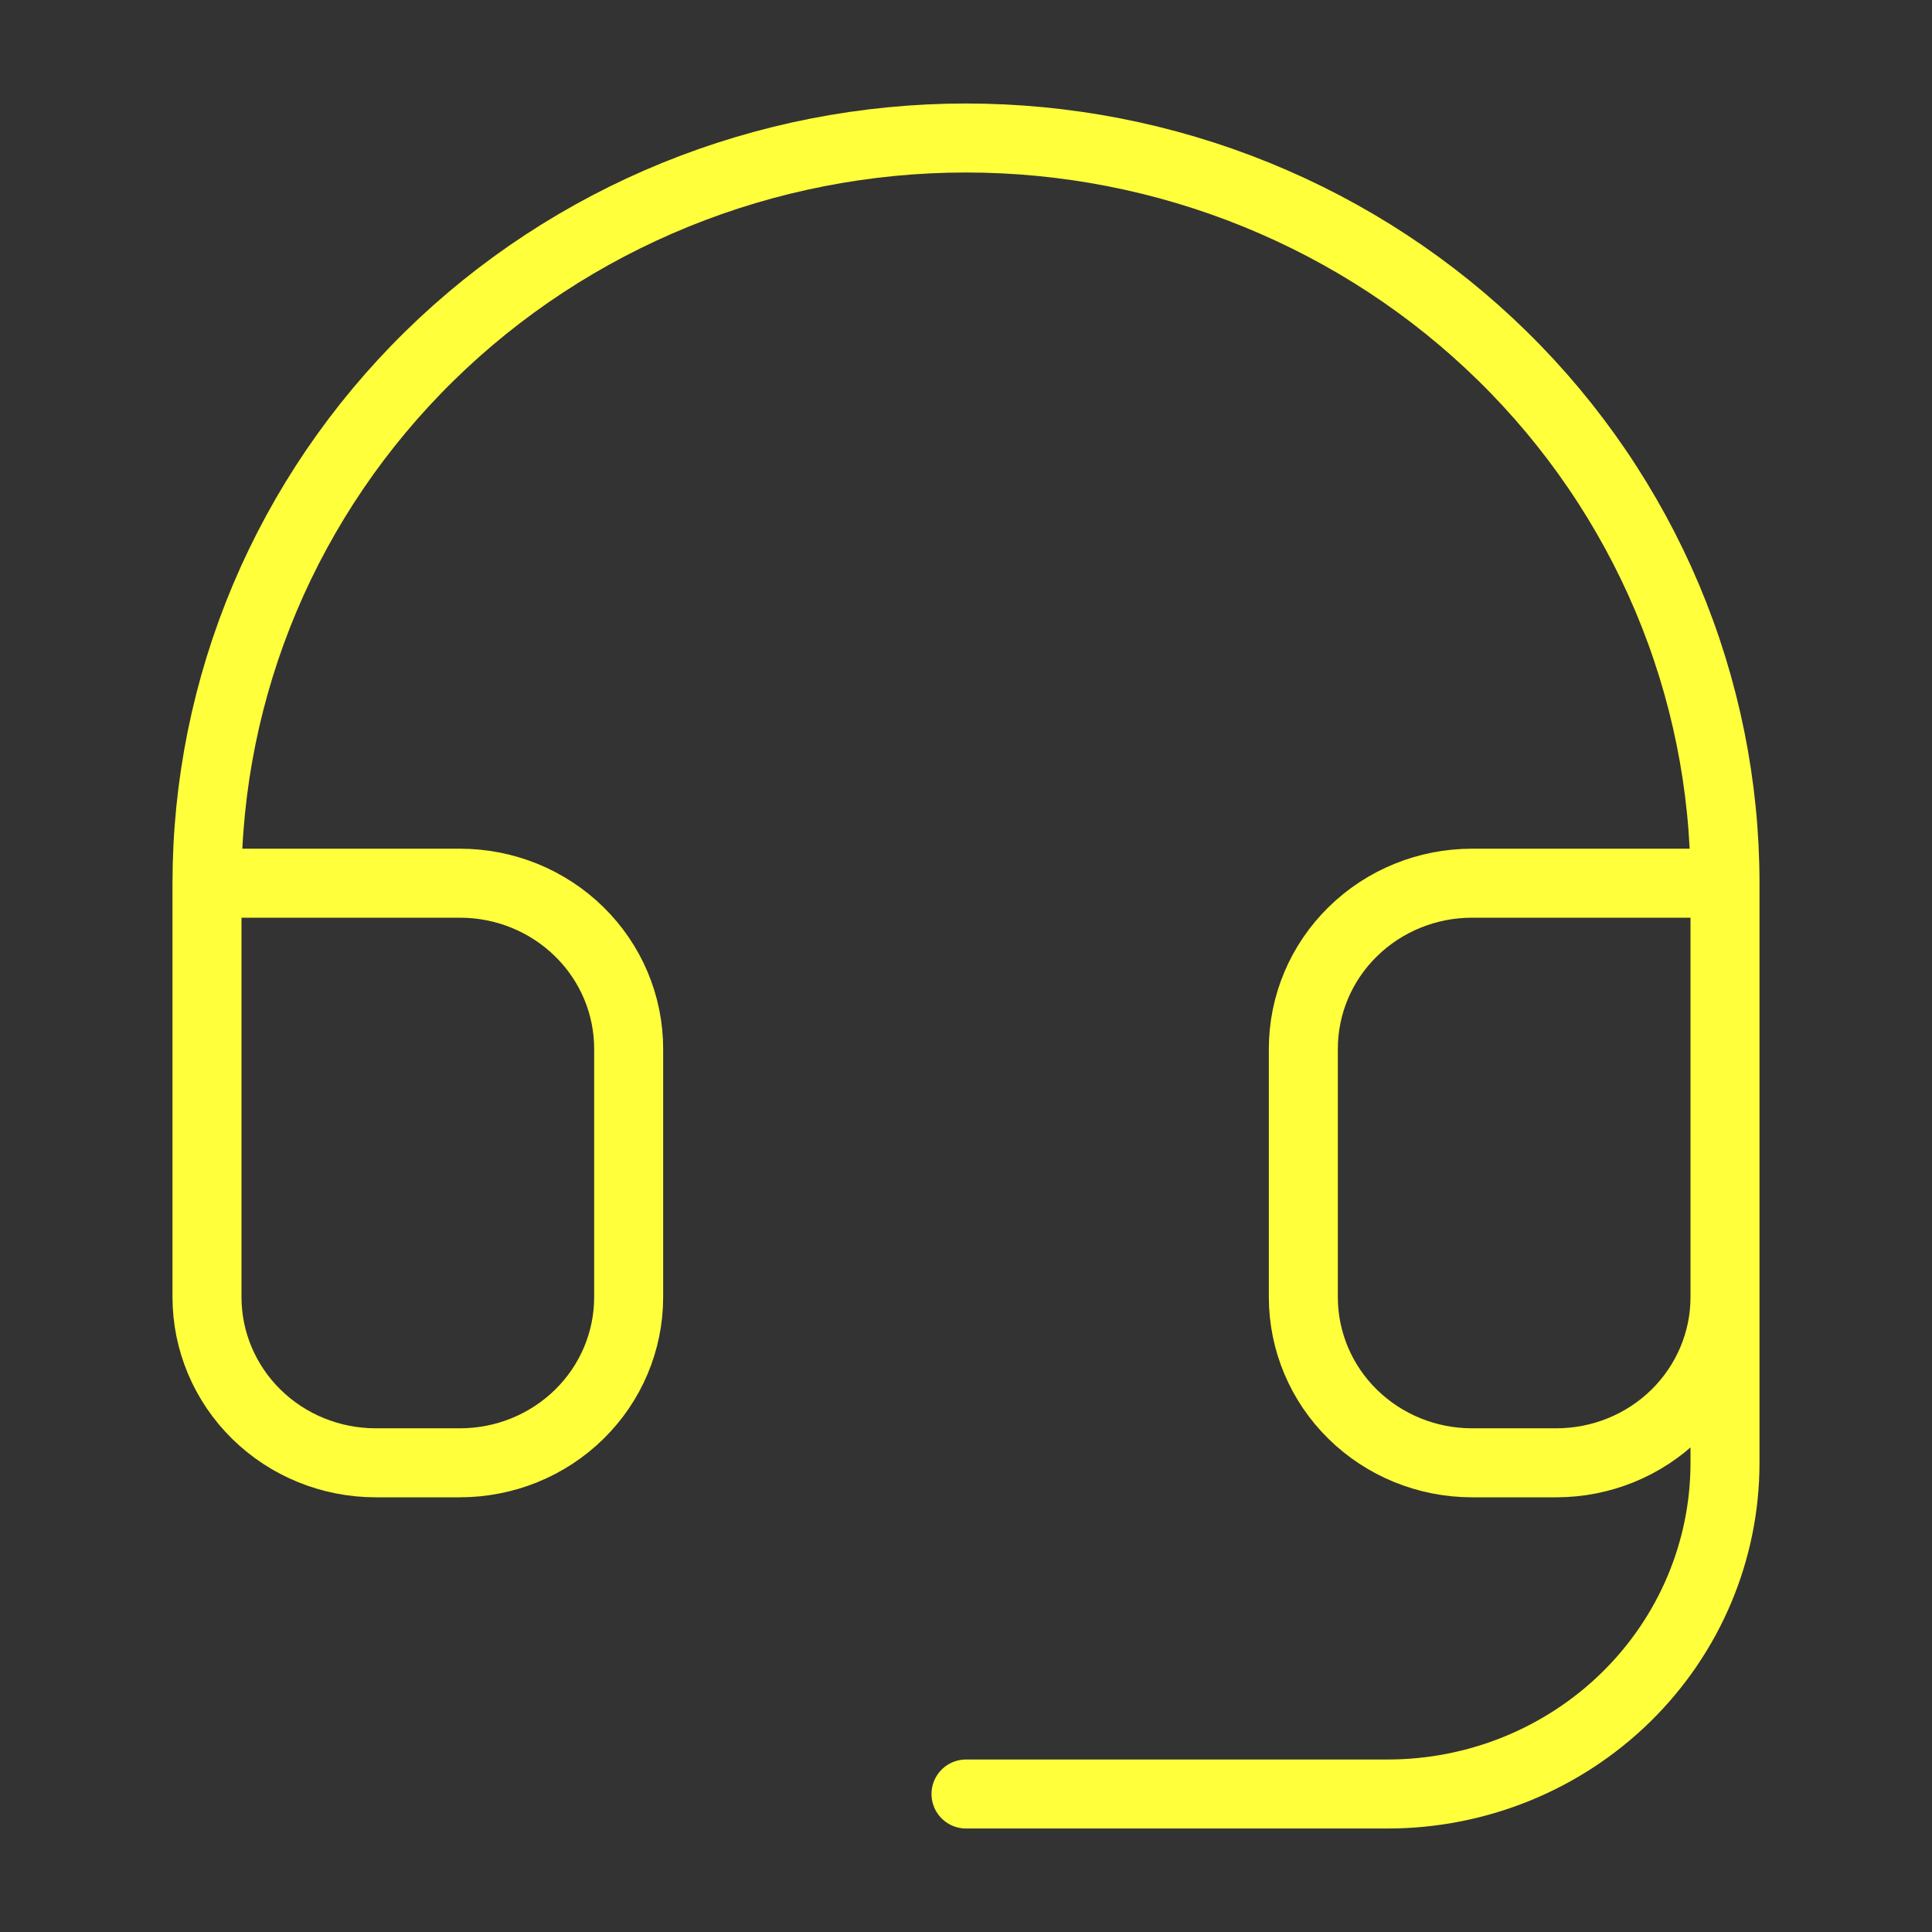 <?xml version="1.0" encoding="UTF-8"?>
<svg xmlns="http://www.w3.org/2000/svg" width="28" height="28" viewBox="0 0 28 28" fill="none">
  <rect x="0" y="0" width="28" height="28" fill="#333333" stroke="none"/>
  <path d="M3 12.8H6.667C7.315 12.8 7.937 13.053 8.395 13.503C8.854 13.953 9.111 14.563 9.111 15.2V18.8C9.111 19.436 8.854 20.047 8.395 20.497C7.937 20.947 7.315 21.2 6.667 21.2H5.444C4.796 21.2 4.174 20.947 3.716 20.497C3.258 20.047 3 19.436 3 18.8V12.8ZM3 12.8C3 11.382 3.285 9.977 3.837 8.667C4.39 7.357 5.2 6.166 6.222 5.163C7.243 4.16 8.456 3.365 9.79 2.822C11.125 2.279 12.556 2 14 2C15.444 2 16.875 2.279 18.209 2.822C19.544 3.365 20.757 4.16 21.778 5.163C22.8 6.166 23.61 7.357 24.163 8.667C24.715 9.977 25 11.382 25 12.8M25 12.8V18.8M25 12.8H21.333C20.685 12.8 20.063 13.053 19.605 13.503C19.146 13.953 18.889 14.563 18.889 15.2V18.8C18.889 19.436 19.146 20.047 19.605 20.497C20.063 20.947 20.685 21.2 21.333 21.2H22.556C23.204 21.2 23.826 20.947 24.284 20.497C24.742 20.047 25 19.436 25 18.8M25 18.8V21.2C25 22.473 24.485 23.694 23.568 24.594C22.651 25.494 21.408 26 20.111 26H14" stroke="#FFFF3C" stroke-linecap="round" stroke-linejoin="round"></path>
</svg>
